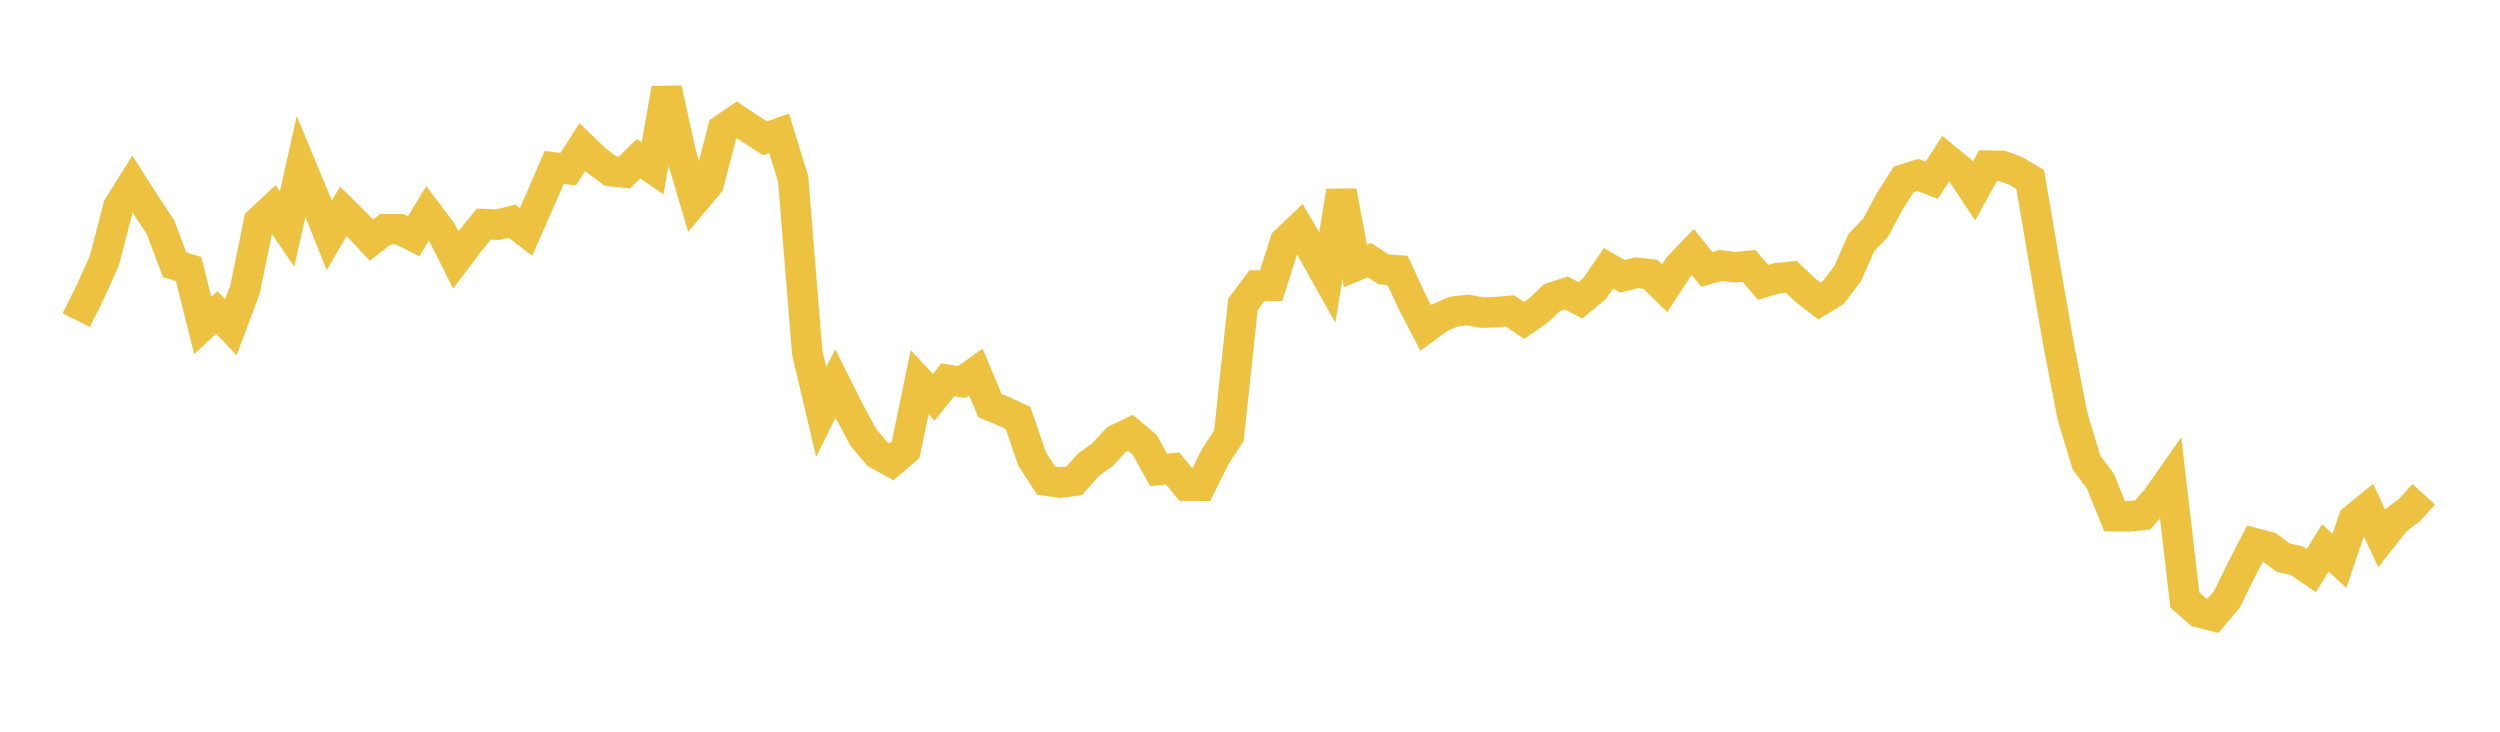<svg width="164" height="48" xmlns="http://www.w3.org/2000/svg" xmlns:xlink="http://www.w3.org/1999/xlink"><path fill="none" stroke="rgb(237,194,64)" stroke-width="2" d="M5,20.997L5.922,19.157L6.844,17.102L7.766,13.55L8.689,12.077L9.611,13.514L10.533,14.912L11.455,17.368L12.377,17.652L13.299,21.351L14.222,20.5L15.144,21.465L16.066,19.009L16.988,14.53L17.91,13.671L18.832,15.028L19.754,10.913L20.677,13.14L21.599,15.447L22.521,13.858L23.443,14.771L24.365,15.757L25.287,15.035L26.21,15.038L27.132,15.504L28.054,13.988L28.976,15.214L29.898,17.047L30.82,15.829L31.743,14.698L32.665,14.737L33.587,14.506L34.509,15.212L35.431,13.119L36.353,10.986L37.275,11.096L38.198,9.647L39.12,10.53L40.042,11.218L40.964,11.318L41.886,10.408L42.808,11.045L43.731,5.813L44.653,10.01L45.575,13.14L46.497,12.033L47.419,8.491L48.341,7.861L49.263,8.477L50.186,9.074L51.108,8.742L52.03,11.74L52.952,23.119L53.874,27.028L54.796,25.151L55.719,26.986L56.641,28.7L57.563,29.79L58.485,30.296L59.407,29.516L60.329,25.068L61.251,26.066L62.174,24.912L63.096,25.059L64.018,24.409L64.94,26.603L65.862,26.992L66.784,27.419L67.707,30.112L68.629,31.529L69.551,31.657L70.473,31.538L71.395,30.492L72.317,29.833L73.24,28.832L74.162,28.391L75.084,29.167L76.006,30.826L76.928,30.729L77.85,31.859L78.772,31.864L79.695,29.997L80.617,28.574L81.539,19.961L82.461,18.734L83.383,18.744L84.305,15.853L85.228,14.973L86.15,16.533L87.072,18.184L87.994,12.541L88.916,17.447L89.838,17.067L90.76,17.673L91.683,17.735L92.605,19.742L93.527,21.515L94.449,20.833L95.371,20.438L96.293,20.335L97.216,20.507L98.138,20.475L99.06,20.397L99.982,21.024L100.904,20.38L101.826,19.516L102.749,19.216L103.671,19.701L104.593,18.944L105.515,17.598L106.437,18.129L107.359,17.891L108.281,18L109.204,18.909L110.126,17.491L111.048,16.53L111.97,17.671L112.892,17.413L113.814,17.531L114.737,17.446L115.659,18.522L116.581,18.248L117.503,18.156L118.425,19.031L119.347,19.747L120.269,19.185L121.192,17.975L122.114,15.893L123.036,14.949L123.958,13.218L124.88,11.77L125.802,11.48L126.725,11.821L127.647,10.396L128.569,11.145L129.491,12.534L130.413,10.864L131.335,10.883L132.257,11.221L133.18,11.779L134.102,17.185L135.024,22.501L135.946,27.269L136.868,30.325L137.79,31.576L138.713,33.86L139.635,33.874L140.557,33.779L141.479,32.726L142.401,31.41L143.323,39.358L144.246,40.166L145.168,40.398L146.09,39.314L147.012,37.424L147.934,35.646L148.856,35.889L149.778,36.583L150.701,36.792L151.623,37.429L152.545,35.943L153.467,36.79L154.389,34.077L155.311,33.326L156.234,35.313L157.156,34.144L158.078,33.442L159,32.427"></path></svg>